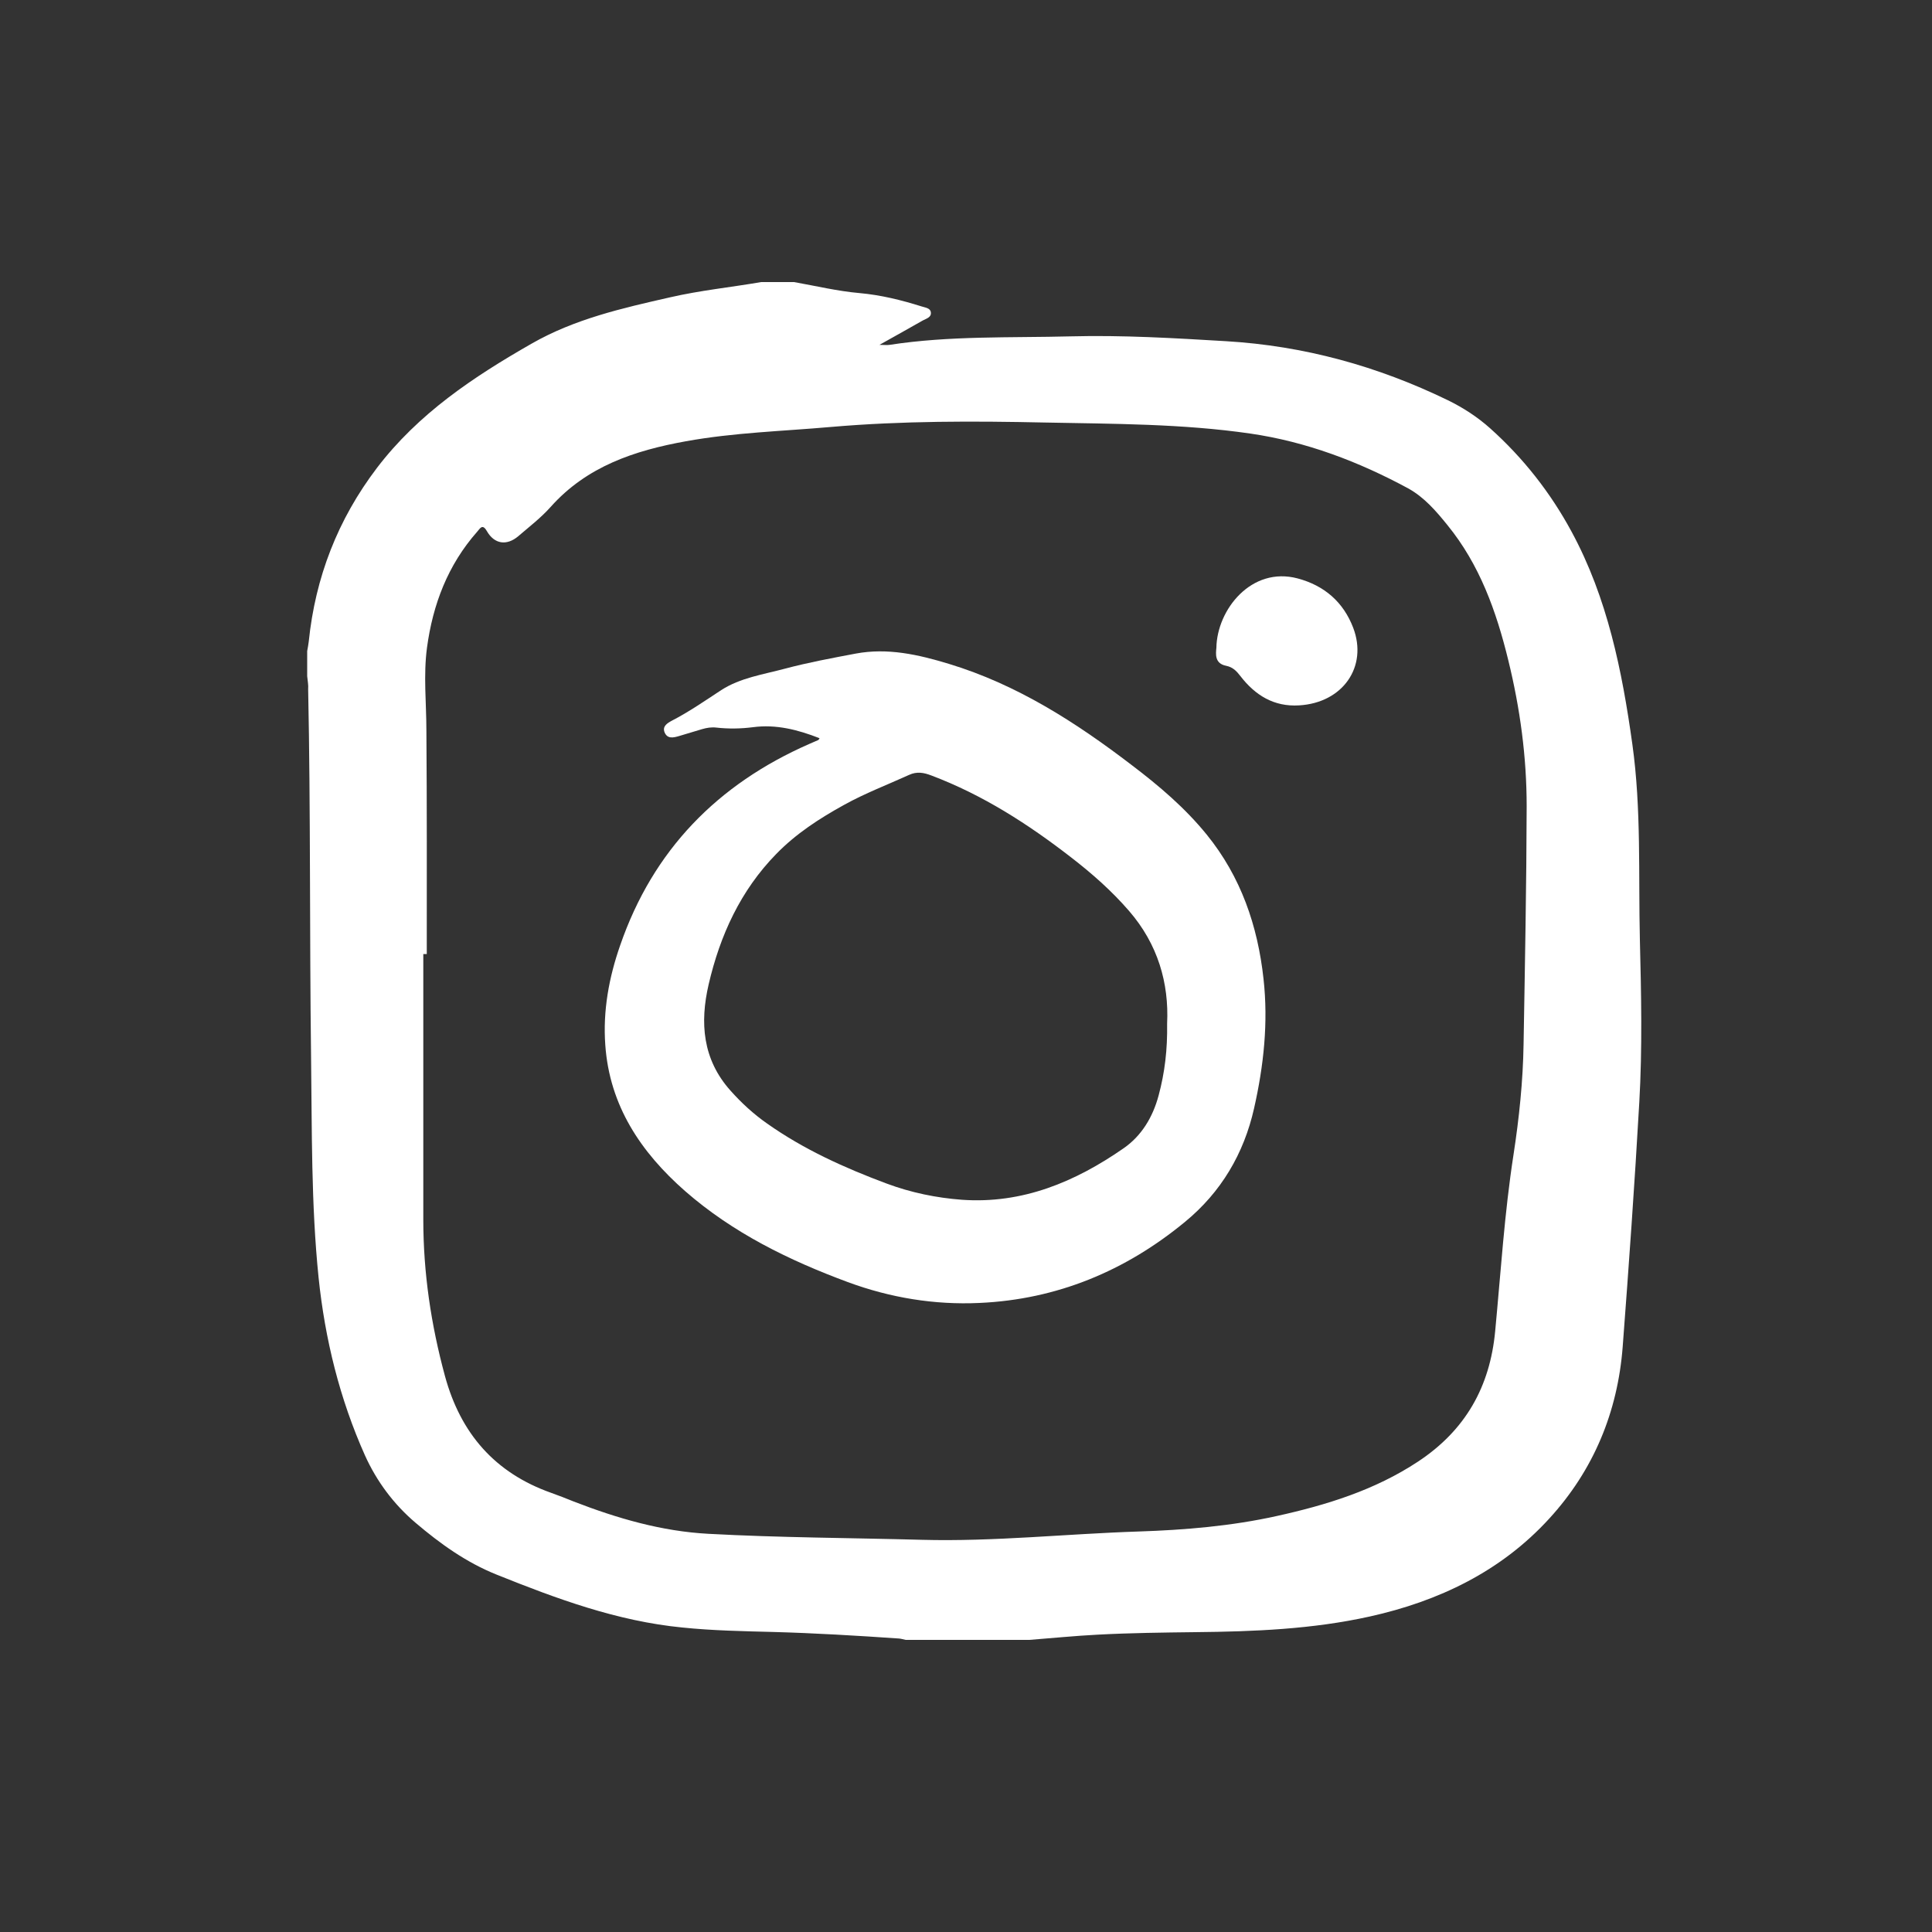 <?xml version="1.0" encoding="utf-8"?>
<!-- Generator: Adobe Illustrator 26.0.3, SVG Export Plug-In . SVG Version: 6.00 Build 0)  -->
<svg version="1.2" baseProfile="tiny" id="Ebene_1_xA0_Bild_00000058574848213559930930000017125749147057409714_"
	 xmlns="http://www.w3.org/2000/svg" xmlns:xlink="http://www.w3.org/1999/xlink" x="0px" y="0px" viewBox="0 0 1000 1000"
	 overflow="visible" xml:space="preserve">
<rect x="0" y="0" width="1000" height="1000" fill="#333333" stroke="none"/>
<g>
	<path fill="#FFFFFF" d="M159,350c0-4.3,0-8.7,0-13c0.3-1.6,0.6-3.3,0.8-4.9c3.4-33.2,15-63.2,35.3-89.9
		c21.4-28.1,49.9-47.1,80-64.3c22.3-12.8,47-18.4,71.7-24c15.6-3.6,31.5-5.2,47.2-7.9c5.7,0,11.3,0,17,0c11.3,2,22.5,4.7,33.9,5.7
		c11.1,1,21.6,3.6,32.1,6.9c1.8,0.6,4.5,0.8,4.8,3c0.4,2.7-2.4,3.3-4.2,4.3c-7.1,4.1-14.3,8-22.4,12.6c2.6,0,3.9,0.2,5.2,0
		c31.1-4.8,62.5-3.6,93.8-4.4c26.8-0.7,53.6,0.9,80.4,2.5c40.4,2.4,78.4,12.9,114.7,30.5c8,3.9,15.4,8.7,22,14.6
		c17.2,15.4,31.3,33.4,42.2,53.6c18.5,34.2,26.1,71.9,31.4,109.9c4.7,33.6,3.1,67.5,3.9,101.3c0.7,28,1.3,56-0.3,84
		c-2.4,42.2-5.4,84.4-8.6,126.6c-2.6,33.8-15.1,63.9-38,88.9c-25,27.4-57.3,42.8-92.9,50.7c-29.7,6.6-60.1,7.8-90.4,8.1
		c-16.8,0.2-33.7,0.4-50.5,1.3c-11.8,0.6-23.5,1.8-35.3,2.7c-21.3,0-42.7,0-64,0c-1.1-0.2-2.3-0.6-3.4-0.7
		c-21.8-1.5-43.5-2.8-65.3-3.4c-15.6-0.4-31.3-0.7-46.9-2.3c-33.8-3.3-65.1-14.9-96.2-27.4c-15.7-6.3-29.2-16-41.9-26.8
		c-11.3-9.6-20.1-21.4-26.2-34.9c-13.1-29.3-20.7-60.2-24-92c-3.9-38.1-3.4-76.5-3.9-114.8c-0.8-63.3-0.2-126.6-1.5-189.8
		C159.7,354.6,159.2,352.3,159,350z M220.9,493.8c-0.6,0-1.2,0-1.8,0c0,45.8,0,91.6,0,137.5c0,27.5,4,54.4,11.2,80.9
		c8.1,29.8,25.9,50.2,55,60.5c3.9,1.4,7.8,2.9,11.7,4.5c22.5,8.7,45.4,15.4,69.7,16.7c36.8,2,73.6,2.1,110.4,3.1
		c37.5,1,74.9-3.1,112.3-4.3c24-0.8,47.9-2.8,71.4-8c25.8-5.7,50.8-13.4,73.2-28.2c24.5-16.2,37.2-38.7,39.9-67.5
		c2.9-30.5,4.8-61.1,9.5-91.4c2.9-18.9,4.9-38,5.2-57.2c0.7-41,1.5-82,1.6-123c0-25.7-3.4-50.7-9.5-75.6
		c-6.2-25.4-14.8-49.5-31.5-70c-5.9-7.3-12-14.4-20.3-19c-25.7-13.9-52.8-24.2-81.8-28.4c-35.2-5.1-70.8-5-106.2-5.7
		c-36.9-0.8-73.9-0.9-110.9,2.3c-25,2.2-50.2,2.9-75,7.4c-26.6,4.8-51.3,13-70,34c-5,5.6-11,10.2-16.7,15.1
		c-6,5.1-12.4,4.2-16.3-2.6c-2.3-4-3.5-1.4-5,0.3c-15.2,17.2-23,37.7-26,60.1c-1.9,14.3-0.3,28.6-0.3,42.9
		C221,416.5,220.9,455.2,220.9,493.8z"/>
	<path fill="#FFFFFF" d="M424.2,382.1c-11.2-4.4-22.5-7.3-34.5-5.7c-6.3,0.8-12.6,0.9-18.9,0.2c-2.6-0.3-5,0.1-7.4,0.8
		c-4,1.2-8,2.4-12,3.6c-2.8,0.8-5.9,1.6-7.4-1.9c-1.3-3.2,1.4-4.8,3.8-6.1c8.9-4.6,17.1-10.3,25.5-15.8c9.9-6.4,21.8-8.1,33-11.1
		c12-3.2,24.4-5.5,36.6-7.8c16.5-3.1,32.4,0.5,48.2,5.3c35.3,10.7,65.8,30.3,94.8,52.5c14.1,10.7,27.5,22.1,38.7,35.9
		c17.7,21.8,26.4,47.2,29.4,74.7c2.5,22.6,0.1,44.9-4.9,67c-5.3,23.5-17.1,43.4-35.7,58.7c-30.9,25.5-66.4,40.2-106.4,42
		c-23.3,1.1-46.3-2.7-68.2-10.8c-30.5-11.3-59.5-25.5-84.2-47.1c-22.9-20.1-39.1-44.2-41.3-75.6c-1.3-17.7,1.9-35,7.7-51.6
		c17-49.3,50.4-83.4,97.8-104.2c1.5-0.7,3.1-1.3,4.6-2C423.7,383.1,423.8,382.7,424.2,382.1z M604.1,529.8c1-21-4.8-41.1-19.7-58.3
		c-9-10.4-19.2-19.4-30.1-27.8c-22.2-17.2-45.7-32.3-72.2-42.3c-3.9-1.5-7.5-2.2-11.6-0.3c-11.2,5.1-22.8,9.5-33.6,15.5
		c-12.7,7-24.9,14.9-35.1,25.4c-18.5,18.9-29.1,42.1-35,67.5c-4.6,19.8-3.2,38.8,11.3,55c5.7,6.4,11.9,12.1,18.9,17
		c19.1,13.5,40.2,23,61.9,31.1c12.6,4.7,25.7,7.4,39,8.4c31.3,2.2,58.5-9.2,83.6-26.6c9.4-6.5,15.2-16.2,18.2-27.4
		C602.9,555.1,604.3,543.3,604.1,529.8z"/>
	<path fill="#FFFFFF" d="M629.6,335.3c0.3-19.7,18.1-42.3,42.1-35.9c13.8,3.7,23.6,12.2,28.7,25.5c7.7,20.2-5.4,38.9-28,40.2
		c-13,0.8-22.7-5.2-30.4-15.2c-2-2.6-3.9-4.6-7.4-5.3C628.6,343.4,629.3,338.4,629.6,335.3z"/>
</g>
</svg>
